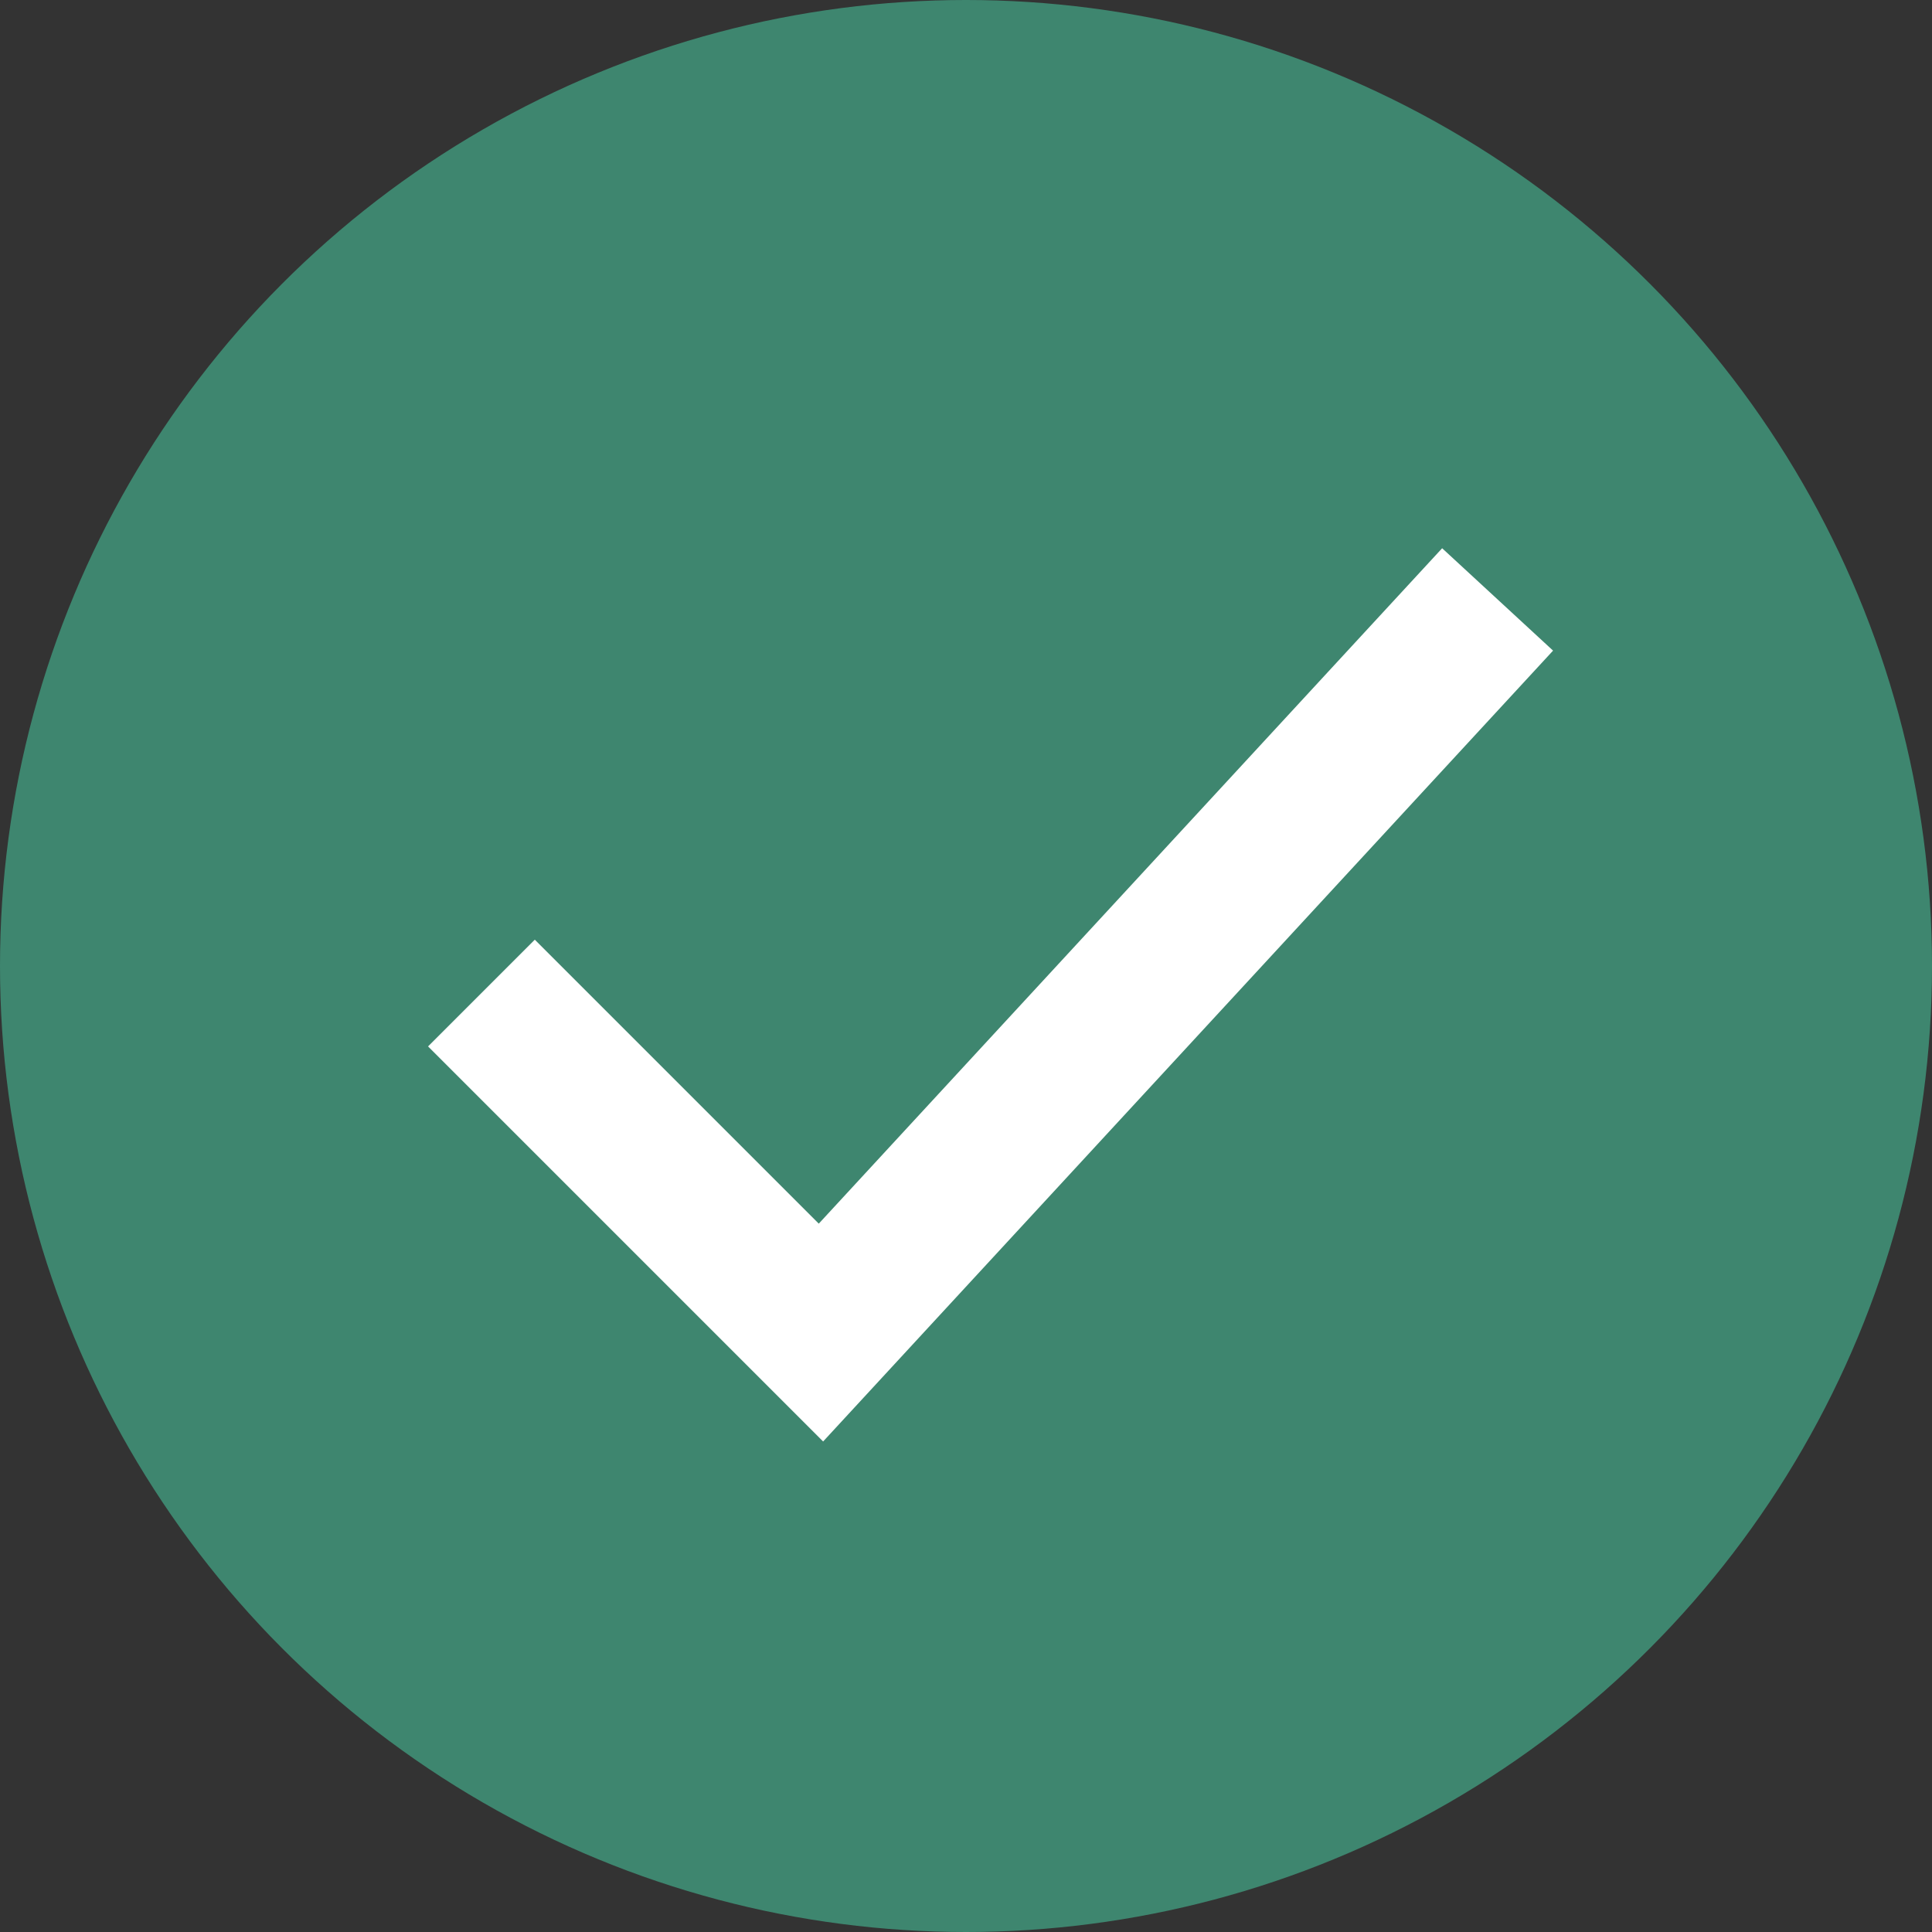 <?xml version="1.0" encoding="UTF-8"?> <!-- Generator: Adobe Illustrator 27.1.1, SVG Export Plug-In . SVG Version: 6.00 Build 0) --> <svg xmlns="http://www.w3.org/2000/svg" xmlns:xlink="http://www.w3.org/1999/xlink" id="Layer_1" x="0px" y="0px" viewBox="0 0 64 64" style="enable-background:new 0 0 64 64;" xml:space="preserve"><rect x="0" y="0" width="64" height="64" fill="#333333" stroke="none"/> <style type="text/css"> .st0{fill:#3E866F;} .st1{fill:none;stroke:#FFFFFF;stroke-width:5;stroke-miterlimit:10;} </style> <g> <circle class="st0" cx="32" cy="32" r="32"></circle> <polyline class="st1" points="15.948,32.896 27.195,44.143 49.61,19.857 "></polyline> </g> </svg> 